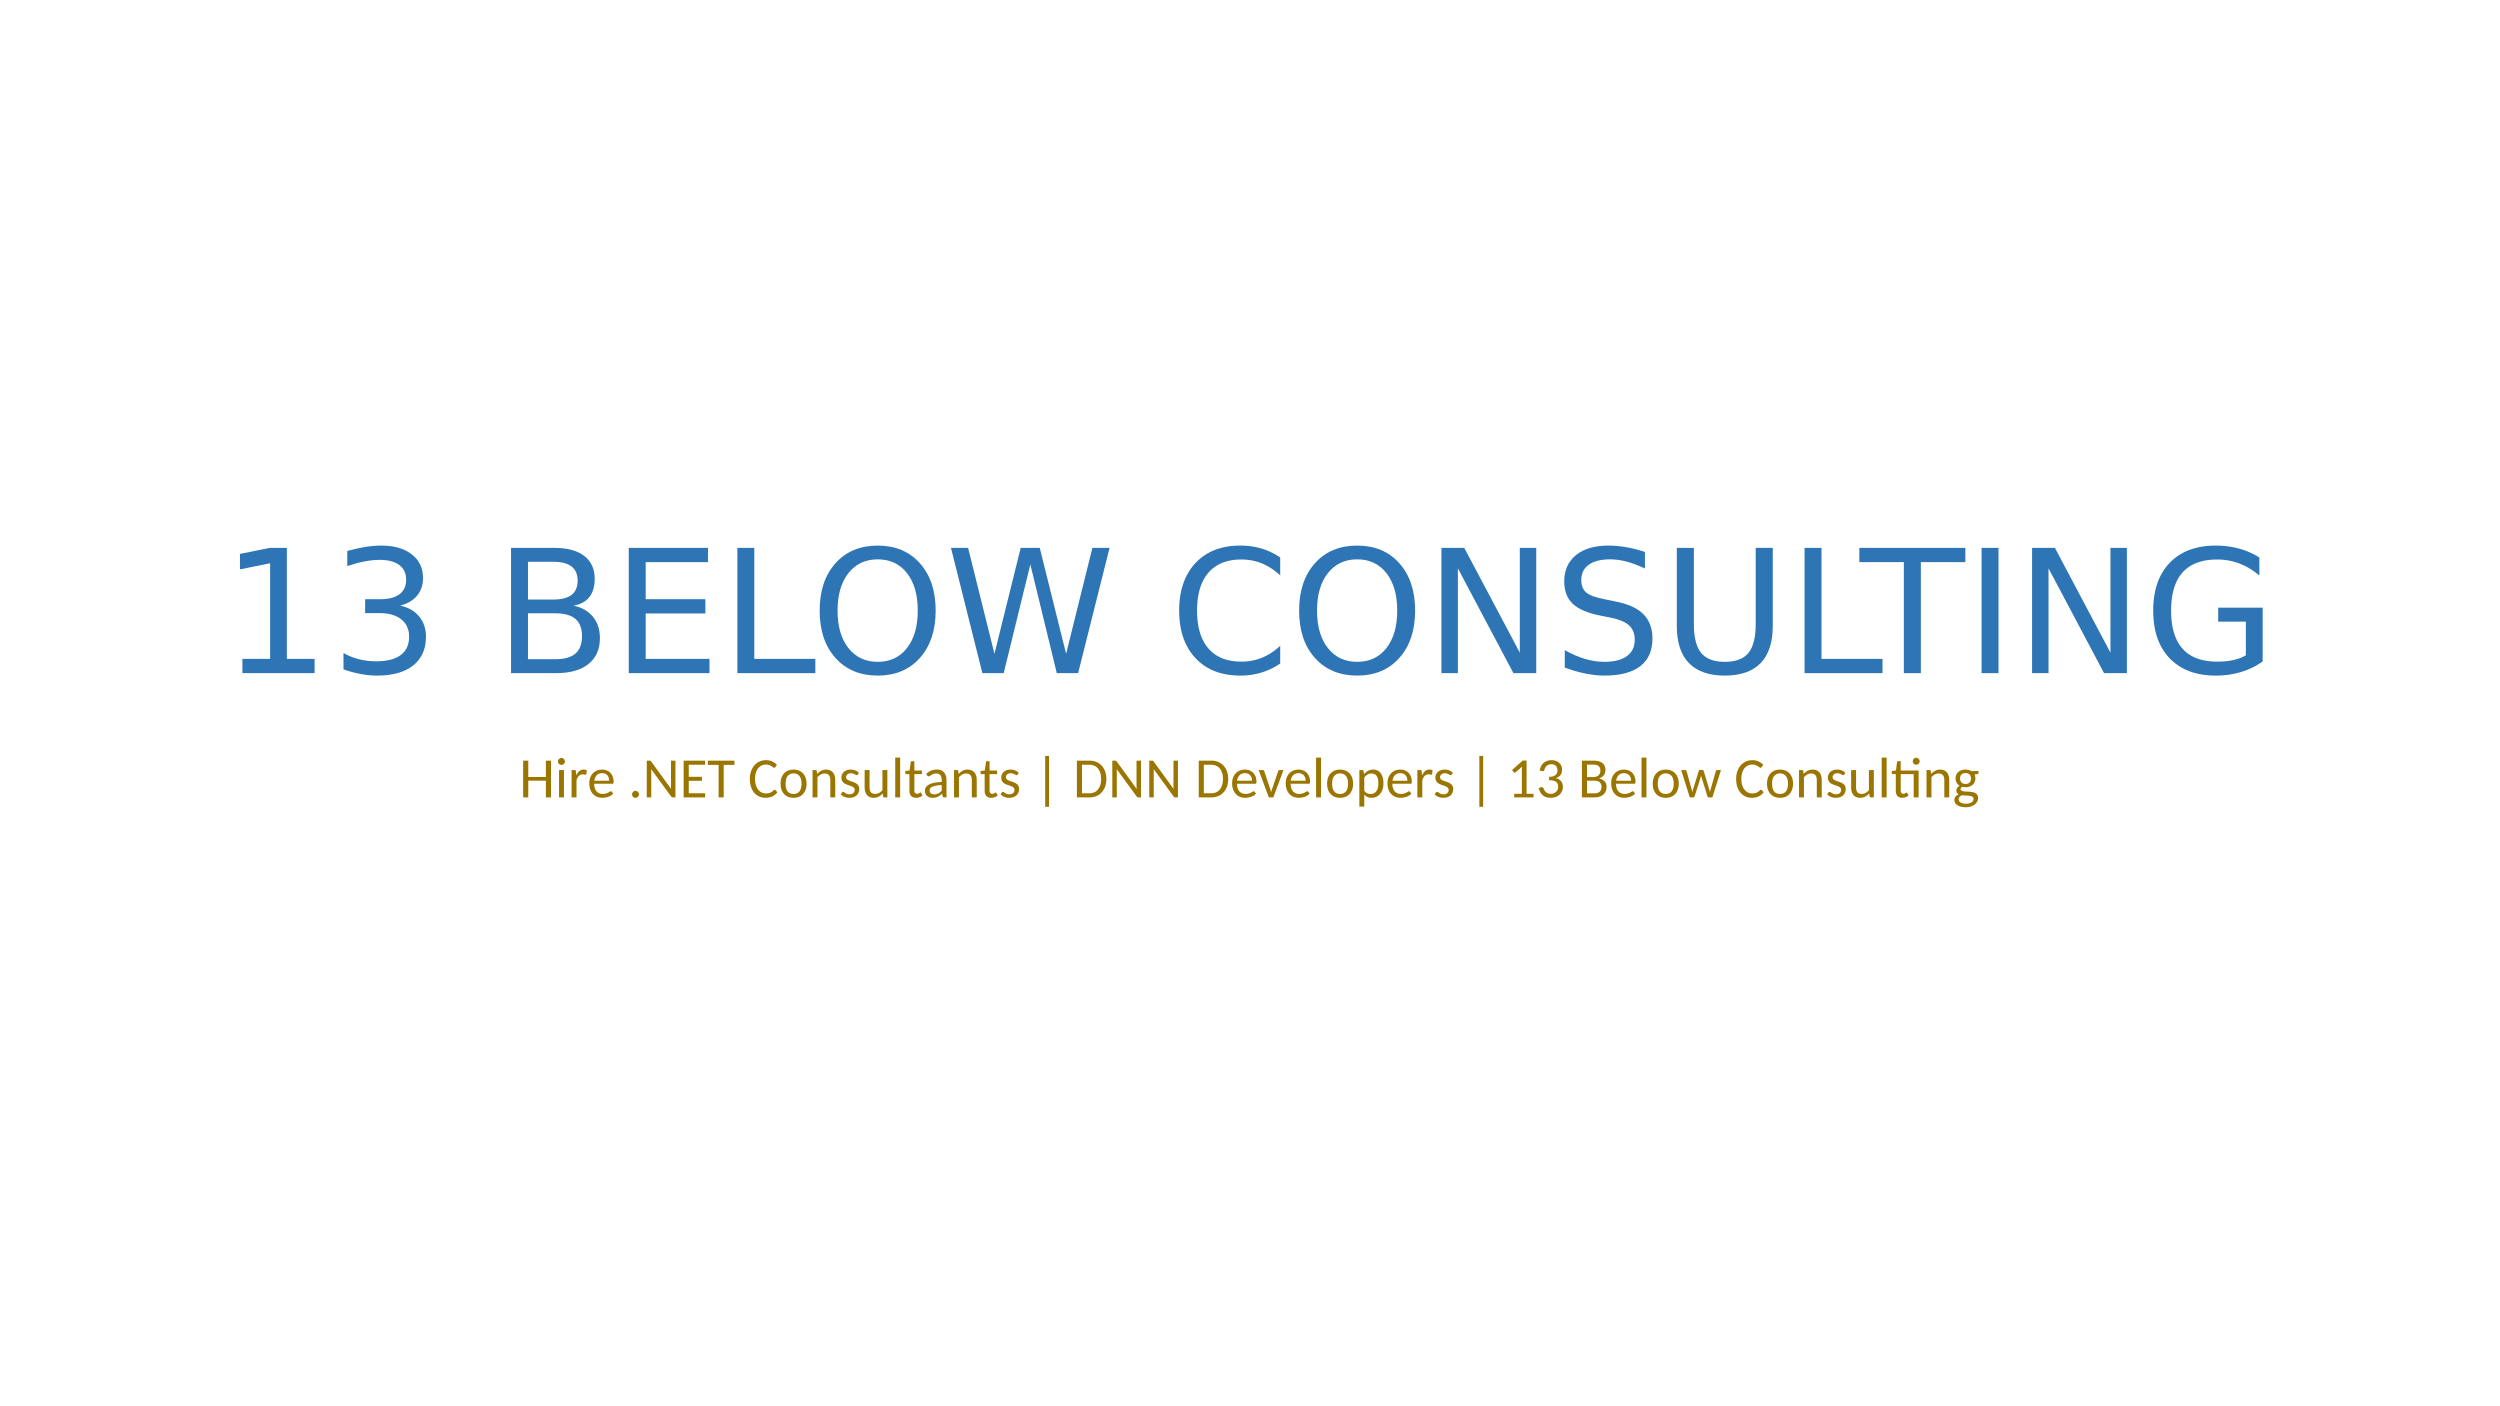 <svg xmlns="http://www.w3.org/2000/svg" xmlns:xlink="http://www.w3.org/1999/xlink" width="1280.013" height="720" viewBox="0 0 960.009 540"><defs><symbol overflow="visible" id="glyph0-0"><path d="M3.281 11.672v-58.203h33v58.203zM7 8h25.61v-50.828H7zm0 0"/></symbol><symbol overflow="visible" id="glyph0-1"><path d="M8.188-5.484h10.64v-36.703L7.25-39.86v-5.938l11.5-2.312h6.516v42.625h10.64V0H8.188zm0 0"/></symbol><symbol overflow="visible" id="glyph0-2"><path d="M26.781-25.938c3.114.668 5.547 2.055 7.297 4.157 1.75 2.105 2.625 4.703 2.625 7.797 0 4.75-1.637 8.43-4.906 11.03C28.535-.358 23.898.939 17.89.939c-2.024 0-4.106-.204-6.25-.61C9.504-.066 7.3-.66 5.03-1.453v-6.281c1.801 1.054 3.774 1.851 5.922 2.39 2.156.532 4.399.797 6.735.797 4.082 0 7.19-.8 9.328-2.406 2.144-1.613 3.218-3.957 3.218-7.031 0-2.832-.996-5.051-2.984-6.657-1.992-1.601-4.758-2.406-8.297-2.406h-5.61v-5.344h5.86c3.207 0 5.656-.64 7.344-1.922 1.695-1.28 2.547-3.125 2.547-5.53 0-2.47-.875-4.36-2.625-5.673-1.75-1.32-4.258-1.984-7.516-1.984-1.781 0-3.695.195-5.734.578-2.043.387-4.29.984-6.735 1.797v-5.797c2.47-.687 4.782-1.203 6.938-1.547 2.156-.343 4.191-.515 6.11-.515 4.937 0 8.843 1.125 11.718 3.375 2.883 2.242 4.328 5.273 4.328 9.093 0 2.668-.766 4.922-2.297 6.766-1.523 1.836-3.687 3.105-6.5 3.813zm0 0"/></symbol><symbol overflow="visible" id="glyph0-4"><path d="M12.984-22.984v17.64h10.438c3.508 0 6.101-.722 7.781-2.172 1.688-1.457 2.531-3.68 2.531-6.671 0-3-.843-5.211-2.53-6.641-1.68-1.438-4.274-2.156-7.782-2.156zm0-19.782v14.5h9.641c3.176 0 5.54-.593 7.094-1.78 1.562-1.196 2.343-3.02 2.343-5.47 0-2.425-.78-4.238-2.343-5.437-1.555-1.207-3.918-1.813-7.094-1.813zm-6.5-5.343H23.11c4.957 0 8.782 1.03 11.47 3.093 2.687 2.063 4.03 4.996 4.03 8.797 0 2.938-.687 5.278-2.062 7.016-1.375 1.742-3.399 2.828-6.063 3.265 3.196.688 5.68 2.122 7.453 4.297 1.782 2.18 2.672 4.903 2.672 8.172 0 4.293-1.464 7.61-4.39 9.953C33.3-1.172 29.145 0 23.75 0H6.484zm0 0"/></symbol><symbol overflow="visible" id="glyph0-5"><path d="M6.484-48.11h30.422v5.47H12.984v14.25h22.922v5.484H12.984v17.422h24.5V0h-31zm0 0"/></symbol><symbol overflow="visible" id="glyph0-6"><path d="M6.484-48.11h6.5v42.626h23.438V0H6.484zm0 0"/></symbol><symbol overflow="visible" id="glyph0-7"><path d="M26-43.703c-4.719 0-8.469 1.766-11.25 5.297-2.781 3.523-4.172 8.32-4.172 14.39 0 6.063 1.39 10.86 4.172 14.391C17.531-6.102 21.281-4.344 26-4.344c4.727 0 8.473-1.758 11.234-5.281 2.758-3.531 4.141-8.328 4.141-14.39 0-6.07-1.383-10.868-4.14-14.391-2.762-3.532-6.508-5.297-11.235-5.297zm0-5.281c6.75 0 12.145 2.261 16.188 6.78 4.039 4.524 6.062 10.587 6.062 18.188 0 7.586-2.023 13.641-6.063 18.172C38.145-1.32 32.75.938 26 .938c-6.762 0-12.168-2.254-16.219-6.766-4.054-4.508-6.078-10.57-6.078-18.188 0-7.601 2.024-13.664 6.078-18.187 4.051-4.52 9.457-6.781 16.219-6.781zm0 0"/></symbol><symbol overflow="visible" id="glyph0-8"><path d="M2.188-48.11h6.578L18.89-7.437l10.078-40.671h7.312L46.406-7.437 56.5-48.11h6.594L51.016 0h-8.188L32.672-41.766 22.438 0H14.25zm0 0"/></symbol><symbol overflow="visible" id="glyph0-9"><path d="M42.5-44.406v6.86c-2.188-2.04-4.523-3.567-7-4.579-2.48-1.008-5.117-1.516-7.906-1.516-5.5 0-9.715 1.684-12.64 5.047-2.919 3.367-4.376 8.227-4.376 14.578 0 6.344 1.457 11.2 4.375 14.563 2.926 3.355 7.14 5.031 12.64 5.031 2.79 0 5.427-.5 7.907-1.5 2.477-1.008 4.813-2.535 7-4.578v6.797A26.795 26.795 0 0 1 35.266-.22c-2.543.77-5.23 1.157-8.063 1.157C19.922.938 14.18-1.29 9.984-5.75c-4.187-4.457-6.28-10.547-6.28-18.266 0-7.726 2.093-13.82 6.28-18.28 4.196-4.458 9.938-6.688 17.22-6.688 2.874 0 5.581.382 8.124 1.14a25.485 25.485 0 0 1 7.172 3.438zm0 0"/></symbol><symbol overflow="visible" id="glyph0-10"><path d="M6.484-48.11h8.766L36.578-7.86v-40.25h6.313V0h-8.766L12.797-40.25V0H6.484zm0 0"/></symbol><symbol overflow="visible" id="glyph0-11"><path d="M35.328-46.531v6.343c-2.48-1.175-4.812-2.054-7-2.64-2.187-.582-4.305-.875-6.344-.875-3.554 0-6.293.687-8.218 2.062-1.918 1.375-2.875 3.336-2.875 5.875 0 2.125.64 3.73 1.921 4.813 1.282 1.086 3.704 1.96 7.266 2.625l3.938.812c4.851.918 8.43 2.543 10.734 4.875 2.313 2.336 3.469 5.453 3.469 9.36 0 4.668-1.563 8.203-4.688 10.61C30.406-.267 25.821.936 19.781.936c-2.273 0-4.695-.261-7.265-.78-2.563-.509-5.22-1.27-7.97-2.282v-6.703c2.645 1.48 5.235 2.601 7.766 3.36 2.532.75 5.02 1.124 7.47 1.124 3.718 0 6.585-.726 8.609-2.187 2.02-1.469 3.03-3.555 3.03-6.266 0-2.363-.726-4.207-2.171-5.531-1.45-1.332-3.828-2.332-7.14-3l-3.97-.781c-4.855-.97-8.37-2.485-10.546-4.547-2.168-2.063-3.25-4.926-3.25-8.594 0-4.258 1.5-7.613 4.5-10.063 3-2.445 7.129-3.671 12.39-3.671 2.258 0 4.555.203 6.891.609 2.344.406 4.742 1.023 7.203 1.844zm0 0"/></symbol><symbol overflow="visible" id="glyph0-12"><path d="M5.734-48.11h6.547v29.22c0 5.156.93 8.87 2.797 11.14 1.875 2.273 4.906 3.406 9.094 3.406 4.164 0 7.18-1.133 9.047-3.406 1.875-2.27 2.812-5.984 2.812-11.14v-29.22h6.547v30.032c0 6.273-1.555 11.012-4.656 14.219C34.816-.66 30.234.937 24.172.937c-6.086 0-10.68-1.597-13.781-4.796-3.106-3.207-4.657-7.946-4.657-14.22zm0 0"/></symbol><symbol overflow="visible" id="glyph0-13"><path d="M-.188-48.11h40.704v5.47H23.422V0H16.89v-42.64H-.187zm0 0"/></symbol><symbol overflow="visible" id="glyph0-14"><path d="M6.484-48.11h6.5V0h-6.5zm0 0"/></symbol><symbol overflow="visible" id="glyph0-15"><path d="M39.281-6.86V-19.78H28.656v-5.36h17.078v20.657a28.71 28.71 0 0 1-8.328 4.046C34.383.478 31.156.938 27.72.938c-7.524 0-13.407-2.195-17.657-6.593-4.242-4.395-6.359-10.516-6.359-18.36 0-7.851 2.117-13.976 6.36-18.375 4.25-4.394 10.132-6.593 17.656-6.593 3.133 0 6.113.386 8.937 1.156 2.82.773 5.426 1.914 7.813 3.422v6.922c-2.407-2.04-4.965-3.578-7.672-4.61-2.7-1.031-5.543-1.547-8.531-1.547-5.887 0-10.309 1.649-13.266 4.938-2.95 3.281-4.422 8.18-4.422 14.687 0 6.493 1.473 11.383 4.422 14.672 2.957 3.281 7.379 4.922 13.266 4.922 2.3 0 4.351-.195 6.156-.594 1.8-.394 3.422-1.007 4.86-1.843zm0 0"/></symbol><symbol overflow="visible" id="glyph1-0"><path d="M2.594-11.828a5.75 5.75 0 0 1 .547-.422c.207-.133.425-.254.656-.36.238-.1.492-.18.765-.234.27-.062.567-.094.891-.094.438 0 .832.063 1.188.188.351.125.66.297.921.516.258.218.458.492.594.812.145.313.219.668.219 1.063 0 .375-.055.699-.156.968a2.934 2.934 0 0 1-.39.72 3.5 3.5 0 0 1-.516.53c-.188.149-.368.29-.532.422a5.758 5.758 0 0 0-.437.39.758.758 0 0 0-.203.438l-.188 1.063H4.672l-.14-1.203c-.032-.239 0-.446.093-.625.094-.176.219-.336.375-.485.156-.144.328-.285.516-.421.187-.133.359-.282.515-.438.164-.164.305-.348.422-.547.113-.195.172-.437.172-.719 0-.343-.125-.613-.375-.812-.25-.207-.57-.313-.953-.313-.281 0-.524.032-.719.094a4.14 4.14 0 0 0-.5.203c-.137.074-.25.14-.344.203a.475.475 0 0 1-.25.094.446.446 0 0 1-.406-.219zm1.515 8.781c0-.156.024-.3.079-.437a1.19 1.19 0 0 1 .609-.625c.133-.063.285-.094.453-.094.156 0 .3.031.438.094.144.062.265.148.359.25.101.105.187.23.25.375.062.136.094.28.094.437 0 .168-.032.324-.094.469a1.235 1.235 0 0 1-.25.36 1.146 1.146 0 0 1-.36.234 1.036 1.036 0 0 1-.437.093c-.168 0-.32-.03-.453-.093a1.36 1.36 0 0 1-.36-.235 1.164 1.164 0 0 1-.25-.36 1.313 1.313 0 0 1-.078-.468zM.47-14.859h10.11V0H.468zM1-.563h8.984V-14.28H1zm0 0"/></symbol><symbol overflow="visible" id="glyph1-1"><path d="M12.203 0h-1.969v-6.406H3.47V0H1.5v-14.11h1.969v6.282h6.765v-6.281h1.97zm0 0"/></symbol><symbol overflow="visible" id="glyph1-2"><path d="M1.188 0zm2.28-10.5V0h-1.89v-10.5zm.36-3.297c0 .188-.039.367-.11.531a1.284 1.284 0 0 1-.296.407 1.5 1.5 0 0 1-.438.28c-.156.075-.324.11-.5.11-.18 0-.343-.035-.5-.11a1.532 1.532 0 0 1-.421-.28 1.303 1.303 0 0 1-.391-.938c0-.176.035-.344.11-.5a1.5 1.5 0 0 1 .28-.437c.125-.125.266-.223.422-.297a1.199 1.199 0 0 1 1 0c.164.074.313.172.438.297s.223.273.297.437c.07.156.11.324.11.5zm0 0"/></symbol><symbol overflow="visible" id="glyph1-3"><path d="M1.406 0v-10.5H2.5c.195 0 .336.043.422.125.082.074.129.203.14.39l.126 1.547c.32-.695.718-1.242 1.187-1.64.477-.406 1.05-.61 1.719-.61.218 0 .422.028.61.079.194.043.374.117.53.218l-.14 1.407c-.024.18-.121.265-.297.265-.106 0-.25-.02-.438-.062a2.77 2.77 0 0 0-.593-.063c-.325 0-.61.055-.86.156-.25.094-.476.235-.672.422-.199.188-.375.418-.53.688a6.616 6.616 0 0 0-.407.937V0zm0 0"/></symbol><symbol overflow="visible" id="glyph1-4"><path d="M5.75-10.672c.625 0 1.203.106 1.734.313.54.21 1.008.515 1.407.921.394.399.703.887.921 1.47.227.585.344 1.25.344 2 0 .292-.039.484-.11.577-.062.094-.179.141-.343.141H2.672c.02.668.11 1.246.265 1.734.165.493.395.899.688 1.22.29.323.633.57 1.031.733.407.157.852.235 1.344.235.457 0 .852-.05 1.188-.156.343-.102.632-.22.875-.344.238-.133.44-.254.609-.36.164-.101.305-.156.422-.156a.412.412 0 0 1 .36.188l.53.687c-.23.282-.507.528-.828.735-.312.199-.656.367-1.031.5a6.855 6.855 0 0 1-1.14.28c-.387.071-.766.11-1.141.11a5.52 5.52 0 0 1-2.016-.36 4.39 4.39 0 0 1-1.594-1.093c-.449-.476-.796-1.066-1.046-1.766-.25-.695-.375-1.5-.375-2.406 0-.726.109-1.41.328-2.047a4.835 4.835 0 0 1 .984-1.656 4.436 4.436 0 0 1 1.547-1.094c.613-.27 1.305-.406 2.078-.406zm.031 1.375c-.886 0-1.586.262-2.093.781-.512.512-.829 1.215-.954 2.11h5.72c0-.414-.063-.801-.188-1.157a2.52 2.52 0 0 0-.516-.906 2.465 2.465 0 0 0-.844-.61 2.82 2.82 0 0 0-1.125-.218zm0 0"/></symbol><symbol overflow="visible" id="glyph1-6"><path d="M1.438 0zm2.656-1.156c0 .187-.04.367-.11.531a1.284 1.284 0 0 1-.296.406 1.5 1.5 0 0 1-.438.281 1.199 1.199 0 0 1-1 0 1.532 1.532 0 0 1-.422-.28 1.303 1.303 0 0 1-.39-.938c0-.176.035-.344.109-.5a1.5 1.5 0 0 1 .281-.438c.125-.125.266-.222.422-.297a1.199 1.199 0 0 1 1 0c.164.075.313.172.438.297.124.125.222.274.296.438.07.156.11.324.11.5zm0 0"/></symbol><symbol overflow="visible" id="glyph1-7"><path d="M2.61-14.11a.93.93 0 0 1 .374.063c.082.031.18.121.297.266L10.953-3.22a6.017 6.017 0 0 1-.047-.515 6.55 6.55 0 0 1-.015-.47v-9.905h1.718V0h-.984a.829.829 0 0 1-.39-.078 1.054 1.054 0 0 1-.297-.266L3.266-10.875c.007.168.02.328.03.484.009.149.017.29.017.422V0h-1.72v-14.11zm0 0"/></symbol><symbol overflow="visible" id="glyph1-8"><path d="M9.813-14.11v1.579H3.53v4.64h5.047v1.532H3.531v4.765h6.281V0h-8.25v-14.11zm0 0"/></symbol><symbol overflow="visible" id="glyph1-9"><path d="M10.469-14.11v1.626H6.344V0H4.39v-12.484H.266v-1.625zm0 0"/></symbol><symbol overflow="visible" id="glyph1-10"><path d="M10.25-2.938c.102 0 .195.043.281.126l.766.828a5.302 5.302 0 0 1-1.89 1.578C8.663-.031 7.78.156 6.75.156 5.832.156 5-.02 4.25-.375a5.654 5.654 0 0 1-1.906-1.469c-.524-.633-.922-1.394-1.203-2.281C.859-5.008.719-5.988.719-7.063c0-1.062.148-2.035.453-2.921.3-.883.723-1.645 1.266-2.282A5.709 5.709 0 0 1 4.39-13.75c.757-.352 1.597-.531 2.515-.531.907 0 1.703.164 2.39.484a5.992 5.992 0 0 1 1.829 1.313l-.656.906a.541.541 0 0 1-.156.156.44.44 0 0 1-.25.063c-.118 0-.25-.063-.407-.188a6.11 6.11 0 0 0-.578-.422 3.89 3.89 0 0 0-.875-.422c-.344-.132-.781-.203-1.312-.203-.618 0-1.18.125-1.688.375-.512.25-.953.617-1.328 1.094-.367.48-.652 1.063-.86 1.75-.199.68-.296 1.45-.296 2.313 0 .875.101 1.656.312 2.343.219.688.516 1.274.89 1.75.376.469.813.828 1.313 1.078.508.25 1.051.375 1.625.375.364 0 .688-.023.97-.078.28-.05.538-.129.78-.234a3.31 3.31 0 0 0 .672-.39 4.12 4.12 0 0 0 .64-.579.523.523 0 0 1 .329-.14zm0 0"/></symbol><symbol overflow="visible" id="glyph1-11"><path d="M5.813-10.672c.769 0 1.46.133 2.078.39.613.25 1.132.61 1.562 1.079a4.88 4.88 0 0 1 .985 1.703c.238.668.359 1.414.359 2.234 0 .836-.121 1.586-.36 2.25a4.845 4.845 0 0 1-.984 1.704c-.43.468-.95.835-1.562 1.093-.618.25-1.309.375-2.079.375-.773 0-1.468-.125-2.093-.375A4.508 4.508 0 0 1 2.14-1.312a4.73 4.73 0 0 1-.985-1.704C.926-3.68.813-4.43.813-5.266c0-.82.113-1.566.343-2.234a4.763 4.763 0 0 1 .985-1.703 4.37 4.37 0 0 1 1.578-1.078c.625-.258 1.32-.39 2.094-.39zm0 9.344c.507 0 .953-.082 1.328-.25.382-.176.703-.43.953-.766.25-.344.437-.754.562-1.234A6.384 6.384 0 0 0 8.86-5.25c0-.625-.07-1.18-.203-1.672a3.492 3.492 0 0 0-.562-1.234 2.505 2.505 0 0 0-.953-.766c-.375-.187-.82-.281-1.329-.281-.523 0-.976.094-1.359.281-.375.18-.695.434-.953.766-.25.336-.438.746-.563 1.234A6.794 6.794 0 0 0 2.75-5.25c0 .625.063 1.184.188 1.672.124.48.312.89.562 1.234.258.336.578.59.953.766.383.168.836.25 1.36.25zm0 0"/></symbol><symbol overflow="visible" id="glyph1-12"><path d="M1.5 0v-10.5h1.125a.57.57 0 0 1 .344.094c.082.054.129.148.14.281L3.281-9c.446-.5.946-.898 1.5-1.203.563-.313 1.207-.469 1.938-.469.57 0 1.078.102 1.515.297.438.188.801.453 1.094.797.29.344.508.765.656 1.265.157.493.235 1.032.235 1.626V0h-1.89v-6.688c0-.78-.18-1.39-.532-1.828-.356-.437-.899-.656-1.625-.656a3.07 3.07 0 0 0-1.5.39c-.469.25-.899.602-1.281 1.048V0zm0 0"/></symbol><symbol overflow="visible" id="glyph1-13"><path d="M7.297-8.766a.418.418 0 0 1-.39.235.677.677 0 0 1-.345-.11 4.214 4.214 0 0 0-.453-.25 3.783 3.783 0 0 0-.625-.25 2.677 2.677 0 0 0-.859-.125c-.273 0-.523.043-.75.125-.219.075-.406.18-.563.313a1.569 1.569 0 0 0-.374.484c-.086.18-.126.371-.126.578 0 .274.07.496.22.672.144.18.331.336.562.469.238.125.508.242.812.344.301.105.61.215.922.328.32.105.633.23.938.375.3.137.57.308.812.516.238.21.426.464.563.765.144.293.218.652.218 1.078 0 .48-.086.93-.25 1.344a2.815 2.815 0 0 1-.718 1.078 3.667 3.667 0 0 1-1.188.703 4.868 4.868 0 0 1-1.61.25c-.698 0-1.335-.117-1.905-.344A4.58 4.58 0 0 1 .75-1.125l.438-.703a.628.628 0 0 1 .203-.203.588.588 0 0 1 .312-.078c.125 0 .25.046.375.14l.469.328c.187.118.406.22.656.313.258.094.582.14.969.14.332 0 .617-.046.86-.14.238-.094.437-.211.593-.36.156-.156.273-.335.36-.546.081-.207.124-.426.124-.657 0-.28-.078-.515-.234-.703a1.72 1.72 0 0 0-.578-.484 4.732 4.732 0 0 0-.797-.36c-.305-.101-.617-.207-.938-.312a11.16 11.16 0 0 1-.937-.375 3.26 3.26 0 0 1-.813-.547 2.826 2.826 0 0 1-.578-.797c-.148-.312-.218-.691-.218-1.14 0-.414.078-.805.234-1.172.164-.364.395-.688.688-.969.3-.281.675-.504 1.125-.672.445-.164.957-.25 1.53-.25a4.6 4.6 0 0 1 1.766.328c.532.219.985.524 1.36.906zm0 0"/></symbol><symbol overflow="visible" id="glyph1-14"><path d="M3.234-10.5v6.688c0 .792.176 1.406.532 1.843.351.43.89.64 1.609.64.54 0 1.04-.124 1.5-.374a4.896 4.896 0 0 0 1.297-1.063V-10.5h1.89V0h-1.14a.528.528 0 0 1-.328-.094c-.086-.062-.137-.16-.156-.297L8.265-1.5c-.45.5-.95.902-1.5 1.203-.555.3-1.2.453-1.938.453-.574 0-1.078-.093-1.516-.281a2.902 2.902 0 0 1-1.078-.797 3.697 3.697 0 0 1-.671-1.265 5.582 5.582 0 0 1-.22-1.626V-10.5zm0 0"/></symbol><symbol overflow="visible" id="glyph1-15"><path d="M3.469-15.281V0h-1.89v-15.281zm0 0"/></symbol><symbol overflow="visible" id="glyph1-16"><path d="M4.484.156C3.672.156 3.047-.07 2.61-.53c-.437-.469-.656-1.133-.656-2v-6.406H.75a.405.405 0 0 1-.281-.11c-.074-.07-.11-.176-.11-.312v-.75l1.657-.22.437-3.233a.423.423 0 0 1 .14-.25.408.408 0 0 1 .282-.094h.969v3.594h2.89v1.374h-2.89v6.266c0 .438.097.766.297.985.195.21.453.312.765.312a1.3 1.3 0 0 0 .485-.078c.132-.05.242-.11.328-.172a2.3 2.3 0 0 0 .234-.172.36.36 0 0 1 .203-.078c.063 0 .114.016.157.047a.42.42 0 0 1 .109.14l.562.907c-.324.304-.703.539-1.14.703-.438.156-.89.234-1.36.234zm0 0"/></symbol><symbol overflow="visible" id="glyph1-17"><path d="M8.344 0c-.188 0-.336-.023-.438-.078-.093-.063-.156-.18-.187-.36l-.235-.984c-.28.25-.554.477-.812.672-.262.2-.54.367-.828.5-.282.137-.59.234-.922.297-.324.07-.684.11-1.078.11-.406 0-.79-.055-1.14-.157a2.675 2.675 0 0 1-.938-.516 2.528 2.528 0 0 1-.641-.875C.977-1.734.906-2.145.906-2.625c0-.414.11-.813.328-1.188.227-.382.598-.726 1.11-1.03.508-.302 1.172-.548 1.984-.735.813-.188 1.817-.297 3.016-.328v-.813c0-.812-.18-1.422-.532-1.828-.343-.414-.851-.625-1.515-.625-.45 0-.824.059-1.125.172-.305.117-.57.242-.797.375-.219.137-.414.262-.578.375a.773.773 0 0 1-.469.172.603.603 0 0 1-.562-.344l-.344-.61c.57-.55 1.191-.96 1.86-1.234.675-.28 1.421-.421 2.234-.421.593 0 1.117.093 1.578.28.457.188.836.462 1.14.813.313.356.547.778.704 1.266.164.48.25 1.015.25 1.61V0zM4.422-1.156c.312 0 .598-.032.86-.094.269-.07.519-.164.75-.281a3.05 3.05 0 0 0 .671-.438 6.91 6.91 0 0 0 .64-.593v-2.172c-.843.043-1.562.117-2.155.218-.586.106-1.06.246-1.422.422-.368.168-.633.371-.797.61-.168.23-.25.484-.25.765 0 .274.039.508.125.703.094.2.21.36.36.485.155.125.335.218.546.281.207.063.43.094.672.094zm0 0"/></symbol><symbol overflow="visible" id="glyph1-18"><path d="M4.328-15.906h1.469V3.625H4.328zm0 0"/></symbol><symbol overflow="visible" id="glyph1-19"><path d="M12.813-7.063c0 1.063-.157 2.028-.47 2.891a6.678 6.678 0 0 1-1.312 2.234A5.896 5.896 0 0 1 9-.5c-.793.336-1.668.5-2.625.5H1.5v-14.11h4.875c.957 0 1.832.172 2.625.516.79.336 1.469.809 2.031 1.422.563.617 1 1.36 1.313 2.235.312.867.469 1.824.469 2.874zm-2.016 0c0-.851-.106-1.617-.313-2.296-.21-.676-.507-1.25-.89-1.72a3.715 3.715 0 0 0-1.406-1.077 4.287 4.287 0 0 0-1.813-.375H3.453v10.953h2.922c.664 0 1.27-.125 1.813-.375a3.88 3.88 0 0 0 1.406-1.078c.383-.469.68-1.04.89-1.719.207-.676.313-1.445.313-2.313zm0 0"/></symbol><symbol overflow="visible" id="glyph1-20"><path d="M5.828 0H4.11L.203-10.5h1.563a.53.53 0 0 1 .359.125.527.527 0 0 1 .203.25l2.25 6.734c.094.25.172.496.234.735.063.23.125.469.188.719.05-.239.11-.477.172-.72.07-.238.156-.484.25-.734l2.281-6.734a.632.632 0 0 1 .203-.266.57.57 0 0 1 .328-.109h1.5zm0 0"/></symbol><symbol overflow="visible" id="glyph1-21"><path d="M1.516 3.547V-10.5H2.64c.132 0 .242.031.328.094.094.054.144.148.156.281l.188 1.234c.437-.539.94-.972 1.515-1.296.57-.333 1.234-.5 1.984-.5.602 0 1.145.12 1.625.359a3.4 3.4 0 0 1 1.25 1.015c.344.45.61 1.008.797 1.672.188.668.282 1.438.282 2.313 0 .773-.106 1.496-.313 2.172a5.232 5.232 0 0 1-.906 1.734A4.13 4.13 0 0 1 8.125-.266c-.555.282-1.184.422-1.89.422-.637 0-1.18-.11-1.626-.328a3.956 3.956 0 0 1-1.203-.906v4.625zM6.187-9.172c-.585 0-1.101.137-1.546.406-.45.274-.86.657-1.235 1.157v5.078c.332.449.696.765 1.094.953.395.18.836.266 1.328.266.957 0 1.692-.344 2.203-1.032.52-.695.781-1.691.781-2.984 0-.676-.058-1.258-.171-1.75-.118-.488-.29-.89-.516-1.203a1.998 1.998 0 0 0-.828-.672 2.703 2.703 0 0 0-1.11-.219zm0 0"/></symbol><symbol overflow="visible" id="glyph1-22"><path d="M2.734-1.375h2.938v-9.531c0-.281.008-.57.031-.875l-2.39 2.11c-.18.148-.352.198-.516.155-.156-.05-.266-.125-.328-.218l-.563-.782 4.11-3.64h1.468v12.781h2.672V0H2.734zm0 0"/></symbol><symbol overflow="visible" id="glyph1-23"><path d="M1.016 0zm4.953-14.281c.593 0 1.133.09 1.625.265.488.168.91.414 1.265.735.364.312.645.695.844 1.14.195.438.297.93.297 1.47 0 .46-.059.866-.172 1.218a2.894 2.894 0 0 1-.469.922c-.21.261-.464.484-.765.672-.293.18-.621.324-.985.437.895.242 1.567.649 2.016 1.219.457.574.688 1.289.688 2.14 0 .657-.126 1.247-.376 1.766-.242.512-.57.95-.984 1.313a4.367 4.367 0 0 1-1.469.843 5.326 5.326 0 0 1-1.78.297c-.731 0-1.356-.09-1.876-.265a3.858 3.858 0 0 1-1.312-.782 4.351 4.351 0 0 1-.907-1.156 7.495 7.495 0 0 1-.593-1.469l.78-.328c.208-.082.407-.11.595-.078.187.031.32.14.406.328l.328.656c.125.25.29.497.5.735.219.23.488.43.813.594.332.156.75.234 1.25.234.468 0 .875-.078 1.218-.234.352-.164.649-.375.89-.625.24-.25.415-.532.532-.844.113-.32.172-.629.172-.922 0-.375-.047-.719-.14-1.031a1.676 1.676 0 0 0-.516-.828c-.262-.227-.621-.407-1.078-.532-.45-.125-1.032-.187-1.75-.187v-1.313c.582 0 1.078-.062 1.484-.187.414-.125.75-.297 1-.516.258-.219.445-.472.563-.765.113-.301.171-.633.171-1 0-.395-.058-.739-.171-1.032-.118-.3-.282-.55-.5-.75-.211-.207-.461-.359-.75-.453a3.106 3.106 0 0 0-.954-.14c-.343 0-.656.054-.937.156A2.654 2.654 0 0 0 3.594-11.5a3.33 3.33 0 0 0-.344.828c-.055.25-.152.414-.297.485-.137.074-.328.093-.578.062l-.953-.156c.094-.656.27-1.227.531-1.719.258-.5.586-.914.984-1.25a3.89 3.89 0 0 1 1.36-.766 5.087 5.087 0 0 1 1.672-.265zm0 0"/></symbol><symbol overflow="visible" id="glyph1-24"><path d="M1.547 0v-14.11h4.312c.82 0 1.532.087 2.125.25.602.169 1.098.415 1.485.735.383.313.664.7.844 1.156.175.45.265.961.265 1.531a3.177 3.177 0 0 1-.625 1.906 3.52 3.52 0 0 1-.781.735 4.006 4.006 0 0 1-1.11.531c.977.2 1.711.57 2.204 1.11.5.543.75 1.25.75 2.125 0 .605-.106 1.156-.313 1.656-.2.492-.5.914-.906 1.266-.399.355-.89.632-1.485.828-.585.187-1.25.281-2 .281zM3.5-6.422v4.875h2.781c.5 0 .926-.062 1.282-.187.351-.125.64-.297.859-.516.226-.227.394-.5.5-.813.101-.312.156-.648.156-1.015 0-.719-.23-1.285-.687-1.703-.45-.426-1.153-.64-2.11-.64zm0-1.375h2.281c.477 0 .895-.055 1.25-.172.364-.125.66-.289.89-.5.24-.207.415-.457.532-.75.125-.289.188-.613.188-.969 0-.832-.227-1.437-.672-1.812-.45-.383-1.153-.578-2.11-.578H3.5zm0 0"/></symbol><symbol overflow="visible" id="glyph1-25"><path d="M.219-10.5h1.5a.53.53 0 0 1 .36.125.527.527 0 0 1 .202.266l1.875 6.703c.07.242.133.48.188.719.05.23.093.46.125.687l.187-.688c.07-.238.149-.484.235-.734l2.078-6.734a.516.516 0 0 1 .203-.266.535.535 0 0 1 .328-.11h.813c.144 0 .257.04.343.11.094.063.16.152.203.266l2.032 6.734c.082.25.156.496.218.735l.188.687c.07-.469.18-.941.328-1.422l1.922-6.703a.454.454 0 0 1 .187-.266.556.556 0 0 1 .344-.109H15.5L12.203 0h-1.5c-.18 0-.305-.117-.375-.36L8.125-7.436a4.339 4.339 0 0 1-.156-.485 8.8 8.8 0 0 0-.11-.484c-.03.156-.07.32-.109.484a2.893 2.893 0 0 1-.14.5L5.374-.359c-.074.242-.21.359-.406.359H3.53zm0 0"/></symbol><symbol overflow="visible" id="glyph1-26"><path d="M.344 0zm10.328-10.313V0h-1.89v-8.938H3.796v6.266c0 .438.094.766.281.985.188.21.438.312.75.312.176 0 .328-.023.453-.078.125-.05.227-.11.313-.172a2.3 2.3 0 0 0 .234-.172c.07-.05.133-.078.188-.078.062 0 .113.016.156.047a.42.42 0 0 1 .11.14l.562.907c-.313.304-.688.539-1.125.703-.43.156-.871.234-1.328.234-.805 0-1.418-.226-1.844-.687-.43-.469-.64-1.133-.64-2v-6.406H.733a.368.368 0 0 1-.28-.11c-.075-.07-.11-.176-.11-.312v-.75l1.625-.22.422-3.233a.423.423 0 0 1 .14-.25.436.436 0 0 1 .297-.094h.969v3.594zm.406-3.562c0 .188-.039.367-.11.531a1.284 1.284 0 0 1-.296.406 1.5 1.5 0 0 1-.438.282c-.156.074-.324.11-.5.11-.18 0-.343-.036-.5-.11a1.532 1.532 0 0 1-.421-.281 1.303 1.303 0 0 1-.391-.938c0-.176.035-.344.11-.5a1.5 1.5 0 0 1 .28-.438c.126-.124.266-.222.422-.296a1.199 1.199 0 0 1 1 0c.164.074.313.171.438.296.125.126.223.274.297.438.07.156.11.324.11.5zm0 0"/></symbol><symbol overflow="visible" id="glyph1-27"><path d="M4.969-10.672c.437 0 .843.055 1.218.156.375.094.72.235 1.032.422h2.75v.688c0 .25-.14.402-.422.453l-1.125.156c.219.461.328.961.328 1.5 0 .524-.094.992-.281 1.406a3.158 3.158 0 0 1-.797 1.063c-.336.293-.73.523-1.188.687a4.69 4.69 0 0 1-1.515.235c-.461 0-.883-.055-1.266-.172-.21.137-.367.281-.469.437a.813.813 0 0 0-.156.454c0 .261.094.453.281.578.196.117.454.203.766.265.32.055.68.09 1.078.11.406.011.817.03 1.234.062.415.031.82.086 1.22.156.405.075.765.2 1.077.375.32.168.579.407.766.72.195.304.297.698.297 1.187 0 .445-.11.879-.328 1.296-.211.426-.516.801-.922 1.125-.406.333-.902.598-1.485.797-.585.196-1.246.297-1.984.297-.742 0-1.387-.078-1.937-.234-.543-.149-1-.352-1.375-.61a2.403 2.403 0 0 1-.813-.89A2.183 2.183 0 0 1 .688 1c0-.523.148-.96.453-1.313.3-.351.722-.632 1.265-.843a1.733 1.733 0 0 1-.703-.563c-.168-.238-.25-.554-.25-.953 0-.289.102-.601.313-.937.218-.344.539-.625.968-.844a3.32 3.32 0 0 1-1.156-1.172c-.281-.477-.422-1.035-.422-1.672 0-.508.094-.973.282-1.39.187-.415.445-.77.78-1.063a3.52 3.52 0 0 1 1.204-.688 4.868 4.868 0 0 1 1.547-.234zM8.062.563a.91.91 0 0 0-.203-.61 1.338 1.338 0 0 0-.546-.36 3.39 3.39 0 0 0-.797-.202 16.77 16.77 0 0 0-.954-.094c-.335-.02-.68-.035-1.03-.047-.345-.02-.68-.05-1-.094a3.13 3.13 0 0 0-.86.672 1.4 1.4 0 0 0-.328.938c0 .238.05.457.156.656.113.195.281.367.5.516.227.144.516.257.86.343a4.9 4.9 0 0 0 1.25.14c.476 0 .898-.046 1.265-.14.363-.094.672-.226.922-.39.25-.157.437-.352.562-.579.133-.218.204-.468.204-.75zM4.97-5.157c.687 0 1.207-.19 1.562-.577.352-.383.532-.891.532-1.516 0-.633-.18-1.14-.532-1.516-.355-.375-.875-.562-1.562-.562-.688 0-1.211.187-1.563.562-.355.375-.531.883-.531 1.516 0 .305.04.586.125.844.094.25.227.468.406.656.176.188.395.336.656.438.258.105.563.156.907.156zm0 0"/></symbol><clipPath id="clip1"><path d="M0 0h959.98v539.973H0zm0 0"/></clipPath></defs><g id="surface1"><g clip-path="url(#clip1)" fill-rule="evenodd" fill="#fff"><path d="M0 0h959.98v539.973H0zm0 0"/><path d="M0 0h960.008v540H0zm0 0"/></g><g fill="#2e75b6"><use xlink:href="#glyph0-1" x="84.898" y="258.491"/><use xlink:href="#glyph0-2" x="126.868" y="258.491"/><use xlink:href="#glyph0-3" x="168.839" y="258.491"/><use xlink:href="#glyph0-4" x="189.758" y="258.491"/></g><use xlink:href="#glyph0-5" x="234.962" y="258.491" fill="#2e75b6"/><use xlink:href="#glyph0-6" x="276.668" y="258.491" fill="#2e75b6"/><g fill="#2e75b6"><use xlink:href="#glyph0-7" x="311.049" y="258.491"/><use xlink:href="#glyph0-8" x="362.984" y="258.491"/><use xlink:href="#glyph0-3" x="428.183" y="258.491"/><use xlink:href="#glyph0-9" x="449.102" y="258.491"/><use xlink:href="#glyph0-7" x="495.164" y="258.491"/></g><use xlink:href="#glyph0-10" x="547.033" y="258.491" fill="#2e75b6"/><g fill="#2e75b6"><use xlink:href="#glyph0-11" x="596.328" y="258.491"/><use xlink:href="#glyph0-12" x="638.167" y="258.491"/></g><use xlink:href="#glyph0-6" x="686.472" y="258.491" fill="#2e75b6"/><g fill="#2e75b6"><use xlink:href="#glyph0-13" x="714.188" y="258.491"/><use xlink:href="#glyph0-14" x="754.443" y="258.491"/><use xlink:href="#glyph0-10" x="773.844" y="258.491"/></g><use xlink:href="#glyph0-15" x="823.139" y="258.491" fill="#2e75b6"/><g fill="#9a7500"><use xlink:href="#glyph1-1" x="199.389" y="306.198"/><use xlink:href="#glyph1-2" x="213.093" y="306.198"/></g><use xlink:href="#glyph1-3" x="218.086" y="306.198" fill="#9a7500"/><use xlink:href="#glyph1-4" x="225.477" y="306.198" fill="#9a7500"/><use xlink:href="#glyph1-5" x="236.366" y="306.198" fill="#9a7500"/><use xlink:href="#glyph1-6" x="241.271" y="306.198" fill="#9a7500"/><g fill="#9a7500"><use xlink:href="#glyph1-7" x="246.771" y="306.198"/><use xlink:href="#glyph1-8" x="260.959" y="306.198"/></g><use xlink:href="#glyph1-9" x="271.561" y="306.198" fill="#9a7500"/><g fill="#9a7500"><use xlink:href="#glyph1-5" x="282.252" y="306.198"/><use xlink:href="#glyph1-10" x="287.223" y="306.198"/></g><g fill="#9a7500"><use xlink:href="#glyph1-11" x="298.925" y="306.198"/><use xlink:href="#glyph1-12" x="310.518" y="306.198"/></g><g fill="#9a7500"><use xlink:href="#glyph1-13" x="322.088" y="306.198"/><use xlink:href="#glyph1-14" x="330.689" y="306.198"/></g><use xlink:href="#glyph1-15" x="342.194" y="306.198" fill="#9a7500"/><use xlink:href="#glyph1-16" x="347.275" y="306.198" fill="#9a7500"/><use xlink:href="#glyph1-17" x="354.27" y="306.198" fill="#9a7500"/><use xlink:href="#glyph1-12" x="364.85" y="306.198" fill="#9a7500"/><use xlink:href="#glyph1-16" x="376.157" y="306.198" fill="#9a7500"/><use xlink:href="#glyph1-13" x="383.46" y="306.198" fill="#9a7500"/><use xlink:href="#glyph1-5" x="392.127" y="306.198" fill="#9a7500"/><use xlink:href="#glyph1-18" x="397.032" y="306.198" fill="#9a7500"/><use xlink:href="#glyph1-5" x="407.129" y="306.198" fill="#9a7500"/><use xlink:href="#glyph1-19" x="412.034" y="306.198" fill="#9a7500"/><g fill="#9a7500"><use xlink:href="#glyph1-7" x="425.54" y="306.198"/><use xlink:href="#glyph1-7" x="439.728" y="306.198"/><use xlink:href="#glyph1-5" x="453.916" y="306.198"/></g><use xlink:href="#glyph1-19" x="458.822" y="306.198" fill="#9a7500"/><use xlink:href="#glyph1-4" x="472.328" y="306.198" fill="#9a7500"/><use xlink:href="#glyph1-20" x="483.128" y="306.198" fill="#9a7500"/><use xlink:href="#glyph1-4" x="492.917" y="306.198" fill="#9a7500"/><use xlink:href="#glyph1-15" x="503.805" y="306.198" fill="#9a7500"/><use xlink:href="#glyph1-11" x="508.799" y="306.198" fill="#9a7500"/><use xlink:href="#glyph1-21" x="520.479" y="306.198" fill="#9a7500"/><use xlink:href="#glyph1-4" x="531.984" y="306.198" fill="#9a7500"/><use xlink:href="#glyph1-3" x="542.872" y="306.198" fill="#9a7500"/><g fill="#9a7500"><use xlink:href="#glyph1-13" x="550.175" y="306.198"/><use xlink:href="#glyph1-5" x="558.776" y="306.198"/><use xlink:href="#glyph1-18" x="563.747" y="306.198"/></g><g fill="#9a7500"><use xlink:href="#glyph1-5" x="573.756" y="306.198"/><use xlink:href="#glyph1-22" x="578.727" y="306.198"/></g><use xlink:href="#glyph1-23" x="589.836" y="306.198" fill="#9a7500"/><use xlink:href="#glyph1-5" x="601.01" y="306.198" fill="#9a7500"/><use xlink:href="#glyph1-24" x="605.916" y="306.198" fill="#9a7500"/><use xlink:href="#glyph1-4" x="617.882" y="306.198" fill="#9a7500"/><use xlink:href="#glyph1-15" x="628.77" y="306.198" fill="#9a7500"/><use xlink:href="#glyph1-11" x="633.852" y="306.198" fill="#9a7500"/><g fill="#9a7500"><use xlink:href="#glyph1-25" x="645.356" y="306.198"/><use xlink:href="#glyph1-5" x="661.062" y="306.198"/></g><use xlink:href="#glyph1-10" x="665.967" y="306.198" fill="#9a7500"/><g fill="#9a7500"><use xlink:href="#glyph1-11" x="677.736" y="306.198"/><use xlink:href="#glyph1-12" x="689.328" y="306.198"/></g><g fill="#9a7500"><use xlink:href="#glyph1-13" x="700.899" y="306.198"/><use xlink:href="#glyph1-14" x="709.499" y="306.198"/></g><use xlink:href="#glyph1-15" x="721.004" y="306.198" fill="#9a7500"/><use xlink:href="#glyph1-26" x="726.085" y="306.198" fill="#9a7500"/><use xlink:href="#glyph1-12" x="738.294" y="306.198" fill="#9a7500"/><use xlink:href="#glyph1-27" x="749.798" y="306.198" fill="#9a7500"/><script>document.getElementsByTagName(&quot;svg&quot;)[0].addEventListener(&quot;click&quot;, sendClickToParentDocument, false);function sendClickToParentDocument(evt){ var target = evt.target; if(target.correspondingUseElement){ target = target.correspondingUseElement;} if (window.parent.svgElementClicked){ window.parent.svgElementClicked(target, &apos;click&apos;, evt.clientX,evt.clientY); } else { console.log(&quot;You clicked &apos;&quot; + target.id + &quot;&apos; which is a &quot; + target.nodeName + &quot; element&quot;);}}document.getElementsByTagName(&quot;svg&quot;)[0].addEventListener(&quot;mousemove&quot;, sendMouseToParentDocument, false);function sendMouseToParentDocument(evt){ var target = evt.target; if(target.correspondingUseElement) { target = target.correspondingUseElement; } if (window.parent.svgElementClicked){ window.parent.svgElementClicked(target, &apos;mousemove&apos;, evt.clientX,evt.clientY); } else { console.log(&quot;You clicked &apos;&quot; + target.id + &quot;&apos; which is a &quot; + target.nodeName + &quot; element&quot;);}}</script></g></svg>